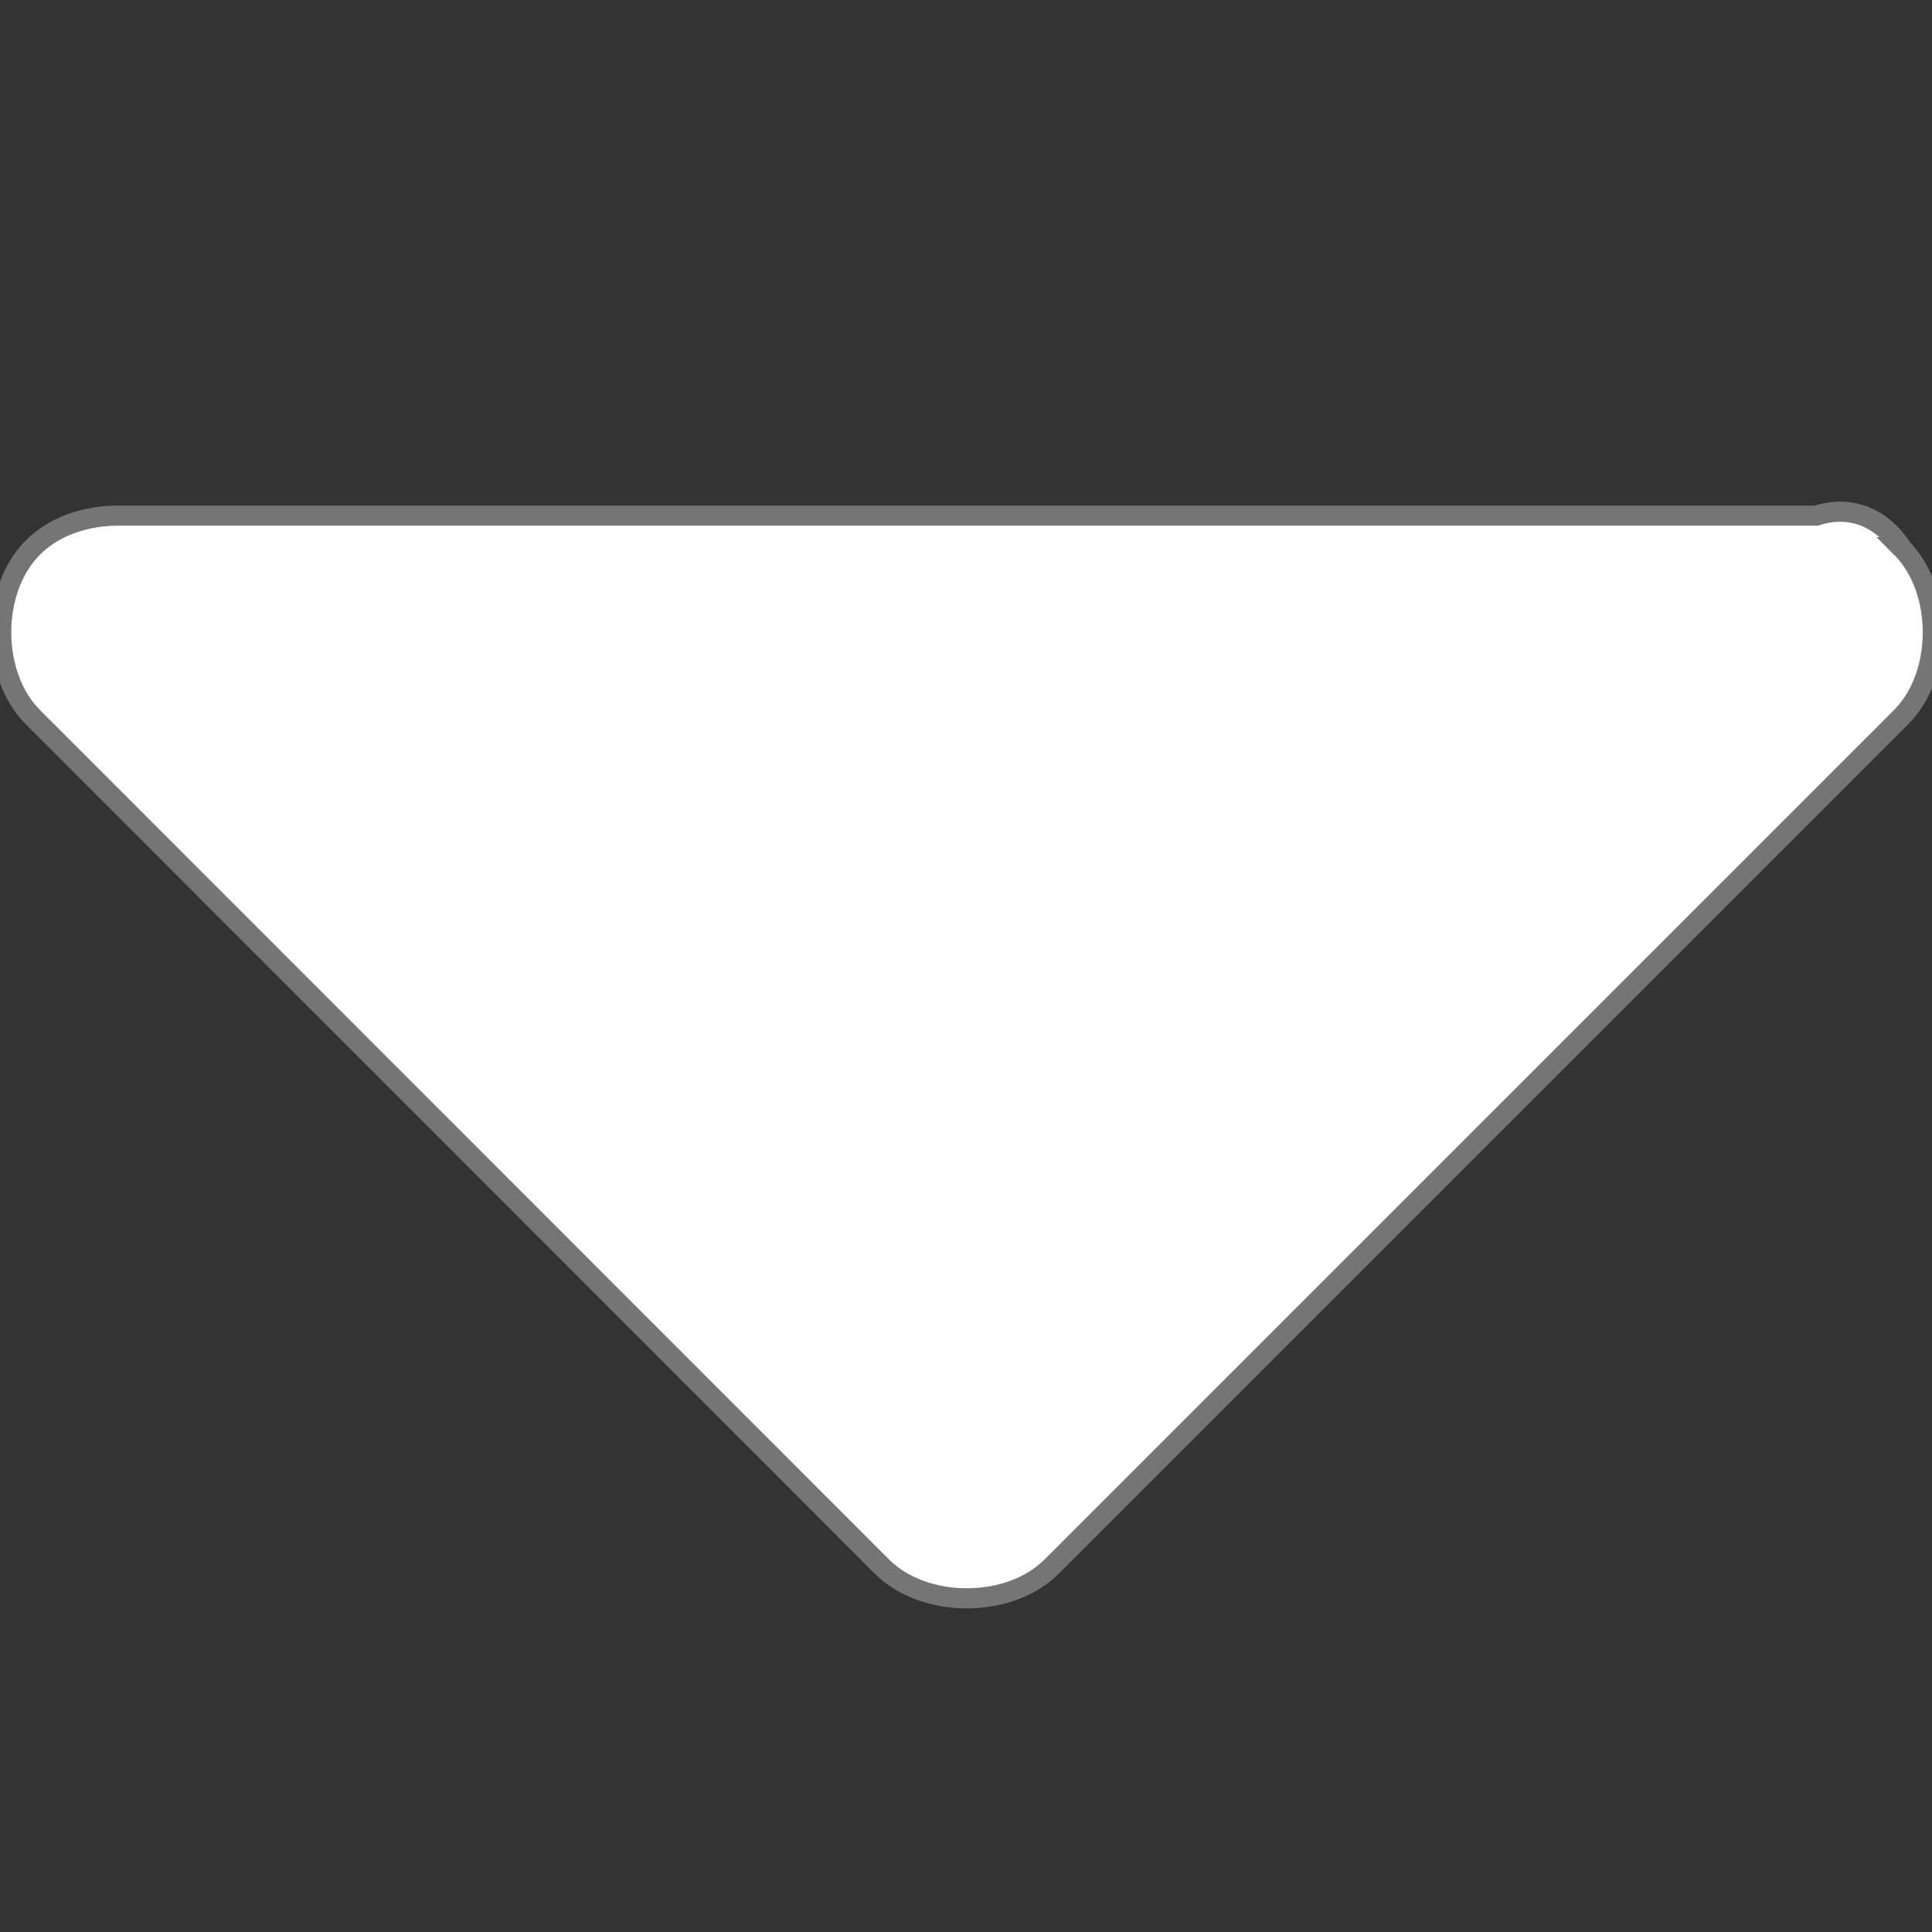 <?xml version="1.0" encoding="UTF-8"?>
<svg id="Calque_1" data-name="Calque 1" xmlns="http://www.w3.org/2000/svg" viewBox="0 0 48 48">
  <rect x="0" y="0" width="48" height="48" fill="#333333" stroke="none"/>
  <path d="M47.23,13.6c.53.53.79,1.32.79,2.11,0,.79-.26,1.58-.79,2.11l-21.1,21.1c-.53.53-1.32.79-2.11.79s-1.58-.26-2.11-.79L.82,17.82c-.53-.53-.79-1.32-.79-2.11,0-.79.26-1.58.79-2.11s1.32-.79,2.11-.79h42.2c.79-.26,1.58,0,2.11.79Z" style="fill: #fff; stroke: #757575; stroke-miterlimit: 10; stroke-width: .5px;"/>
</svg>